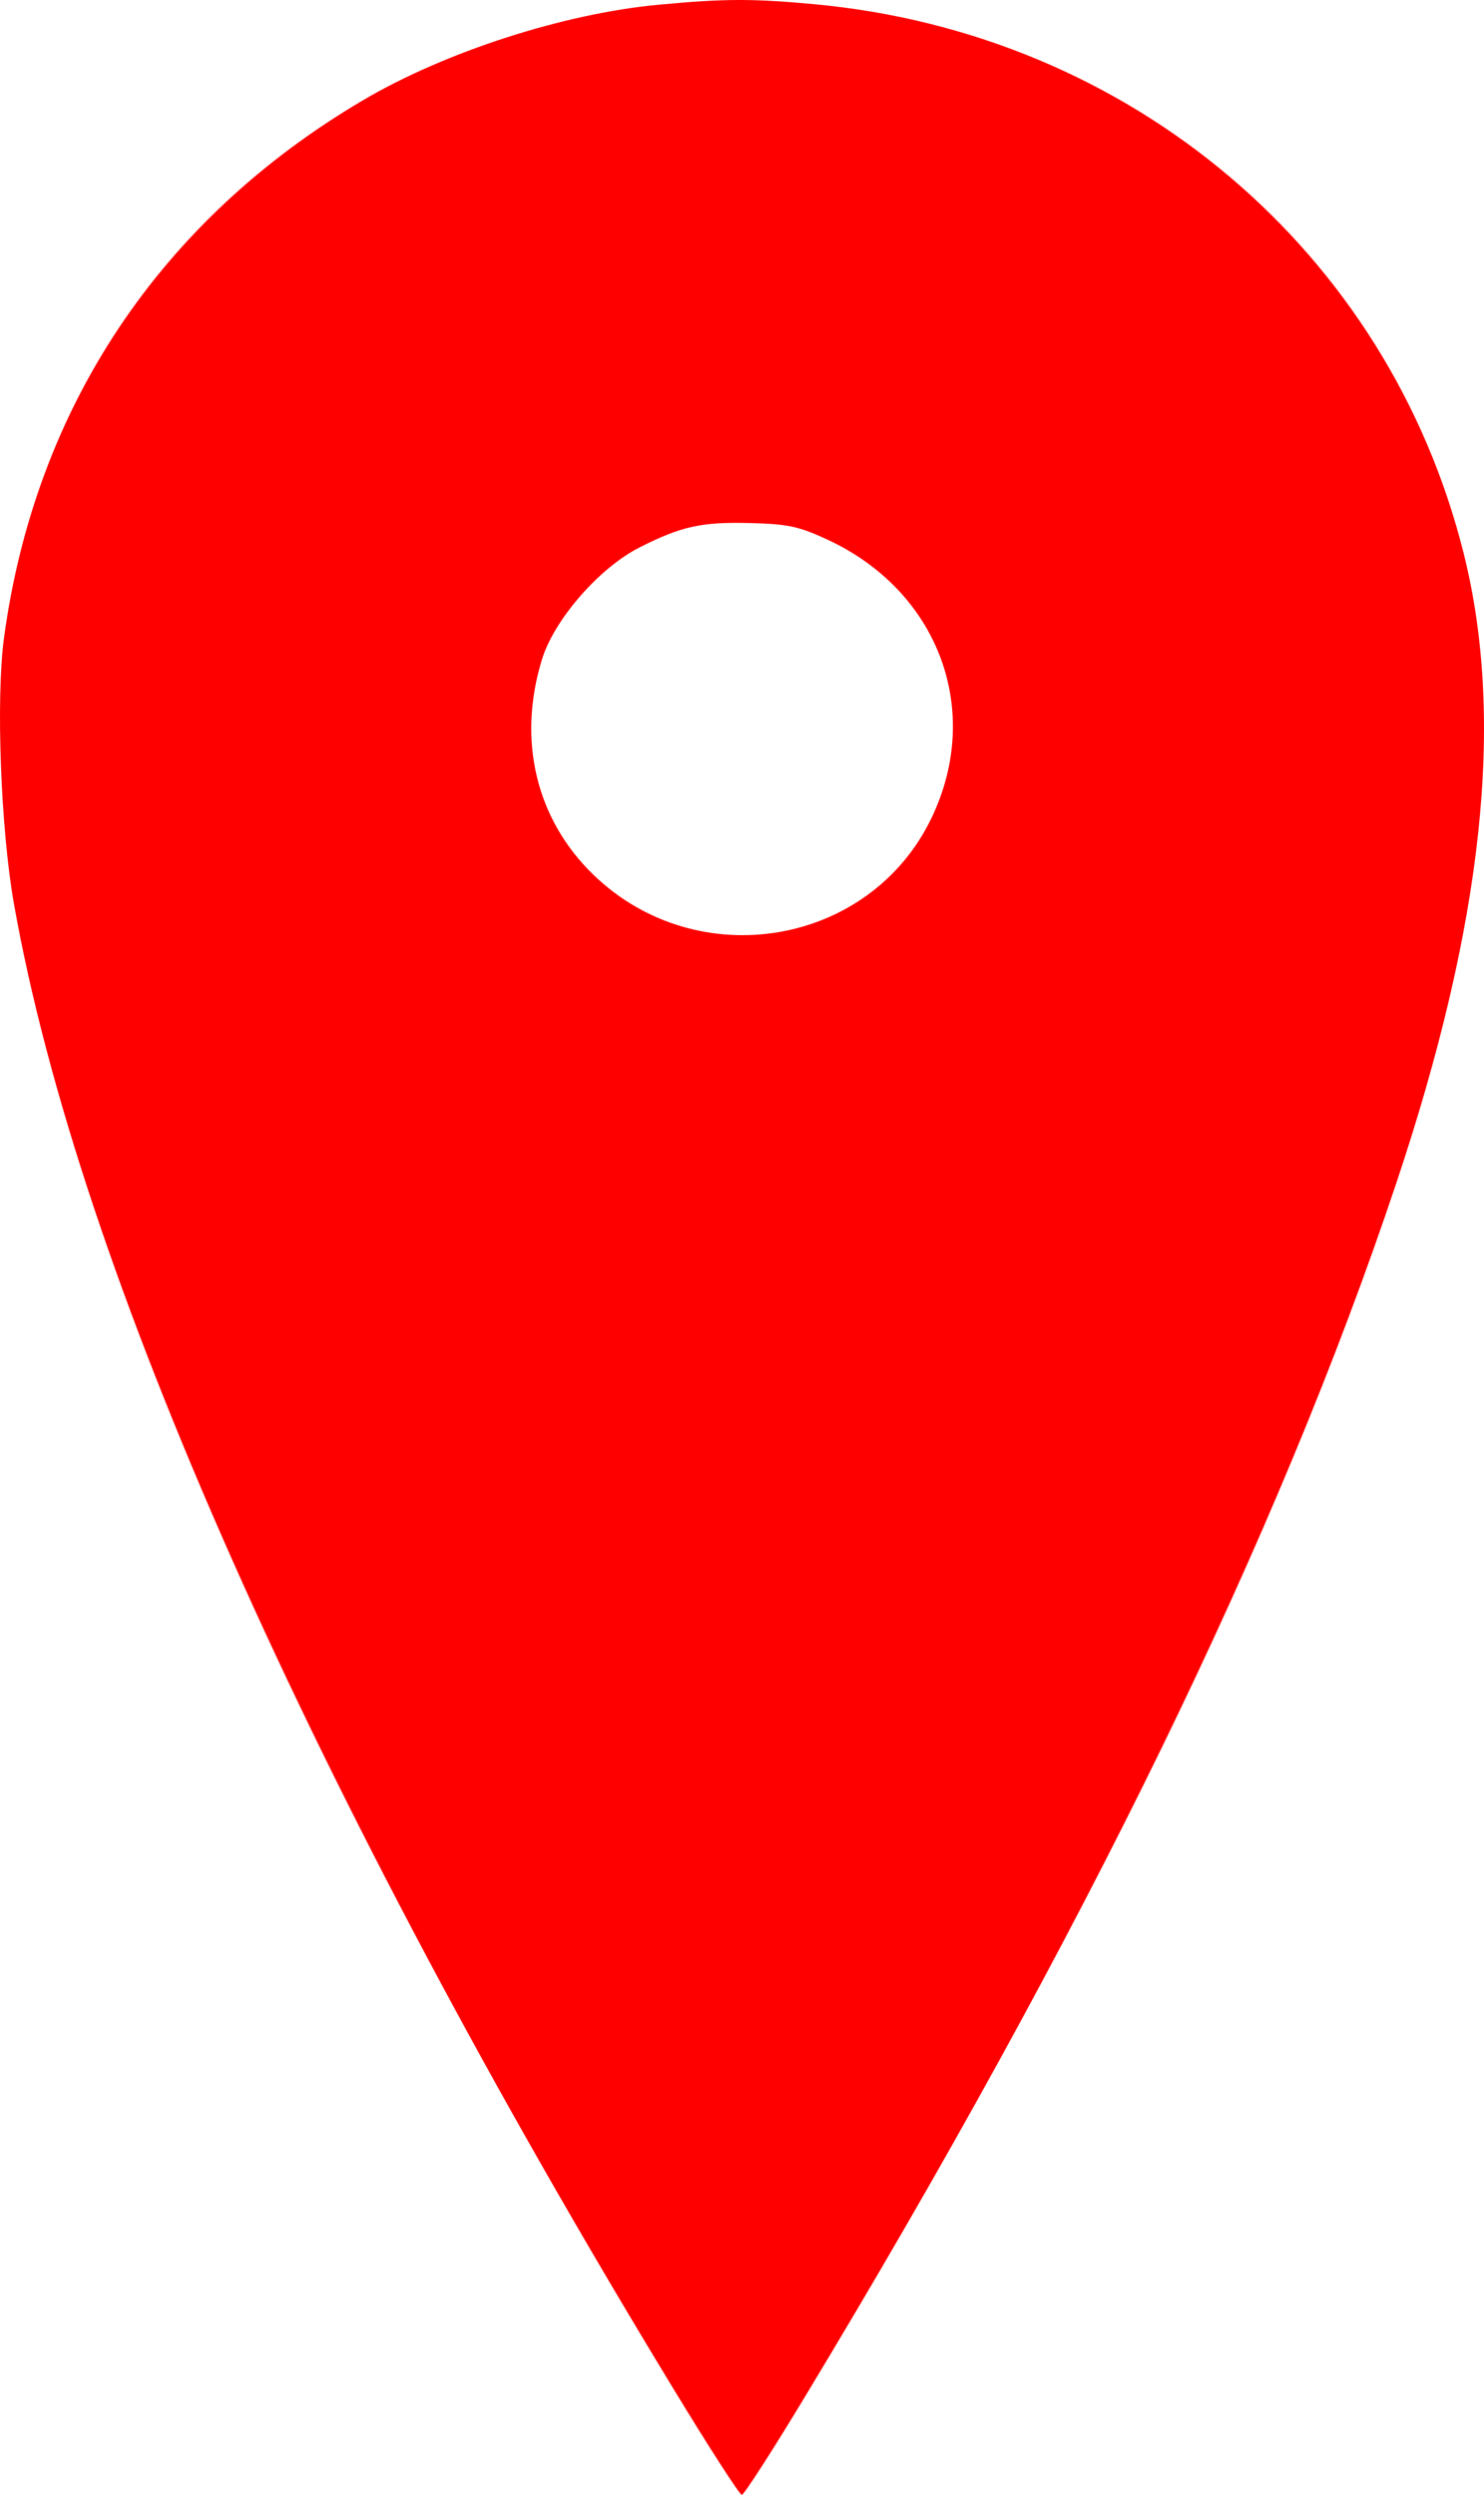 <?xml version="1.0" encoding="UTF-8"?> <svg xmlns="http://www.w3.org/2000/svg" width="166" height="279" viewBox="0 0 166 279" fill="none"> <path fill-rule="evenodd" clip-rule="evenodd" d="M73.677 0.527C63.043 1.519 49.806 5.794 40.615 11.204C17.967 24.537 3.935 45.542 0.449 71.329C-0.469 78.117 0.08 92.734 1.567 101.113C8.81 141.922 34.856 200.549 75.32 267.121C79.291 273.655 82.737 279 82.979 279C83.221 279 86.424 274.023 90.096 267.94C121.395 216.106 142.968 171.834 156.194 132.295C165.929 103.195 168.364 80.442 163.729 61.892C155.283 28.089 126.47 3.735 91.059 0.467C84.15 -0.171 81.034 -0.16 73.677 0.527ZM92.577 60.355C104.976 66.11 109.959 79.41 104.219 91.43C97.35 105.815 78.007 109.079 66.372 97.817C59.96 91.611 57.849 82.777 60.621 73.752C61.996 69.278 67.036 63.495 71.551 61.212C76.201 58.86 78.469 58.357 83.813 58.49C88.142 58.598 89.344 58.854 92.577 60.355Z" fill="#FF0000"></path> </svg> 